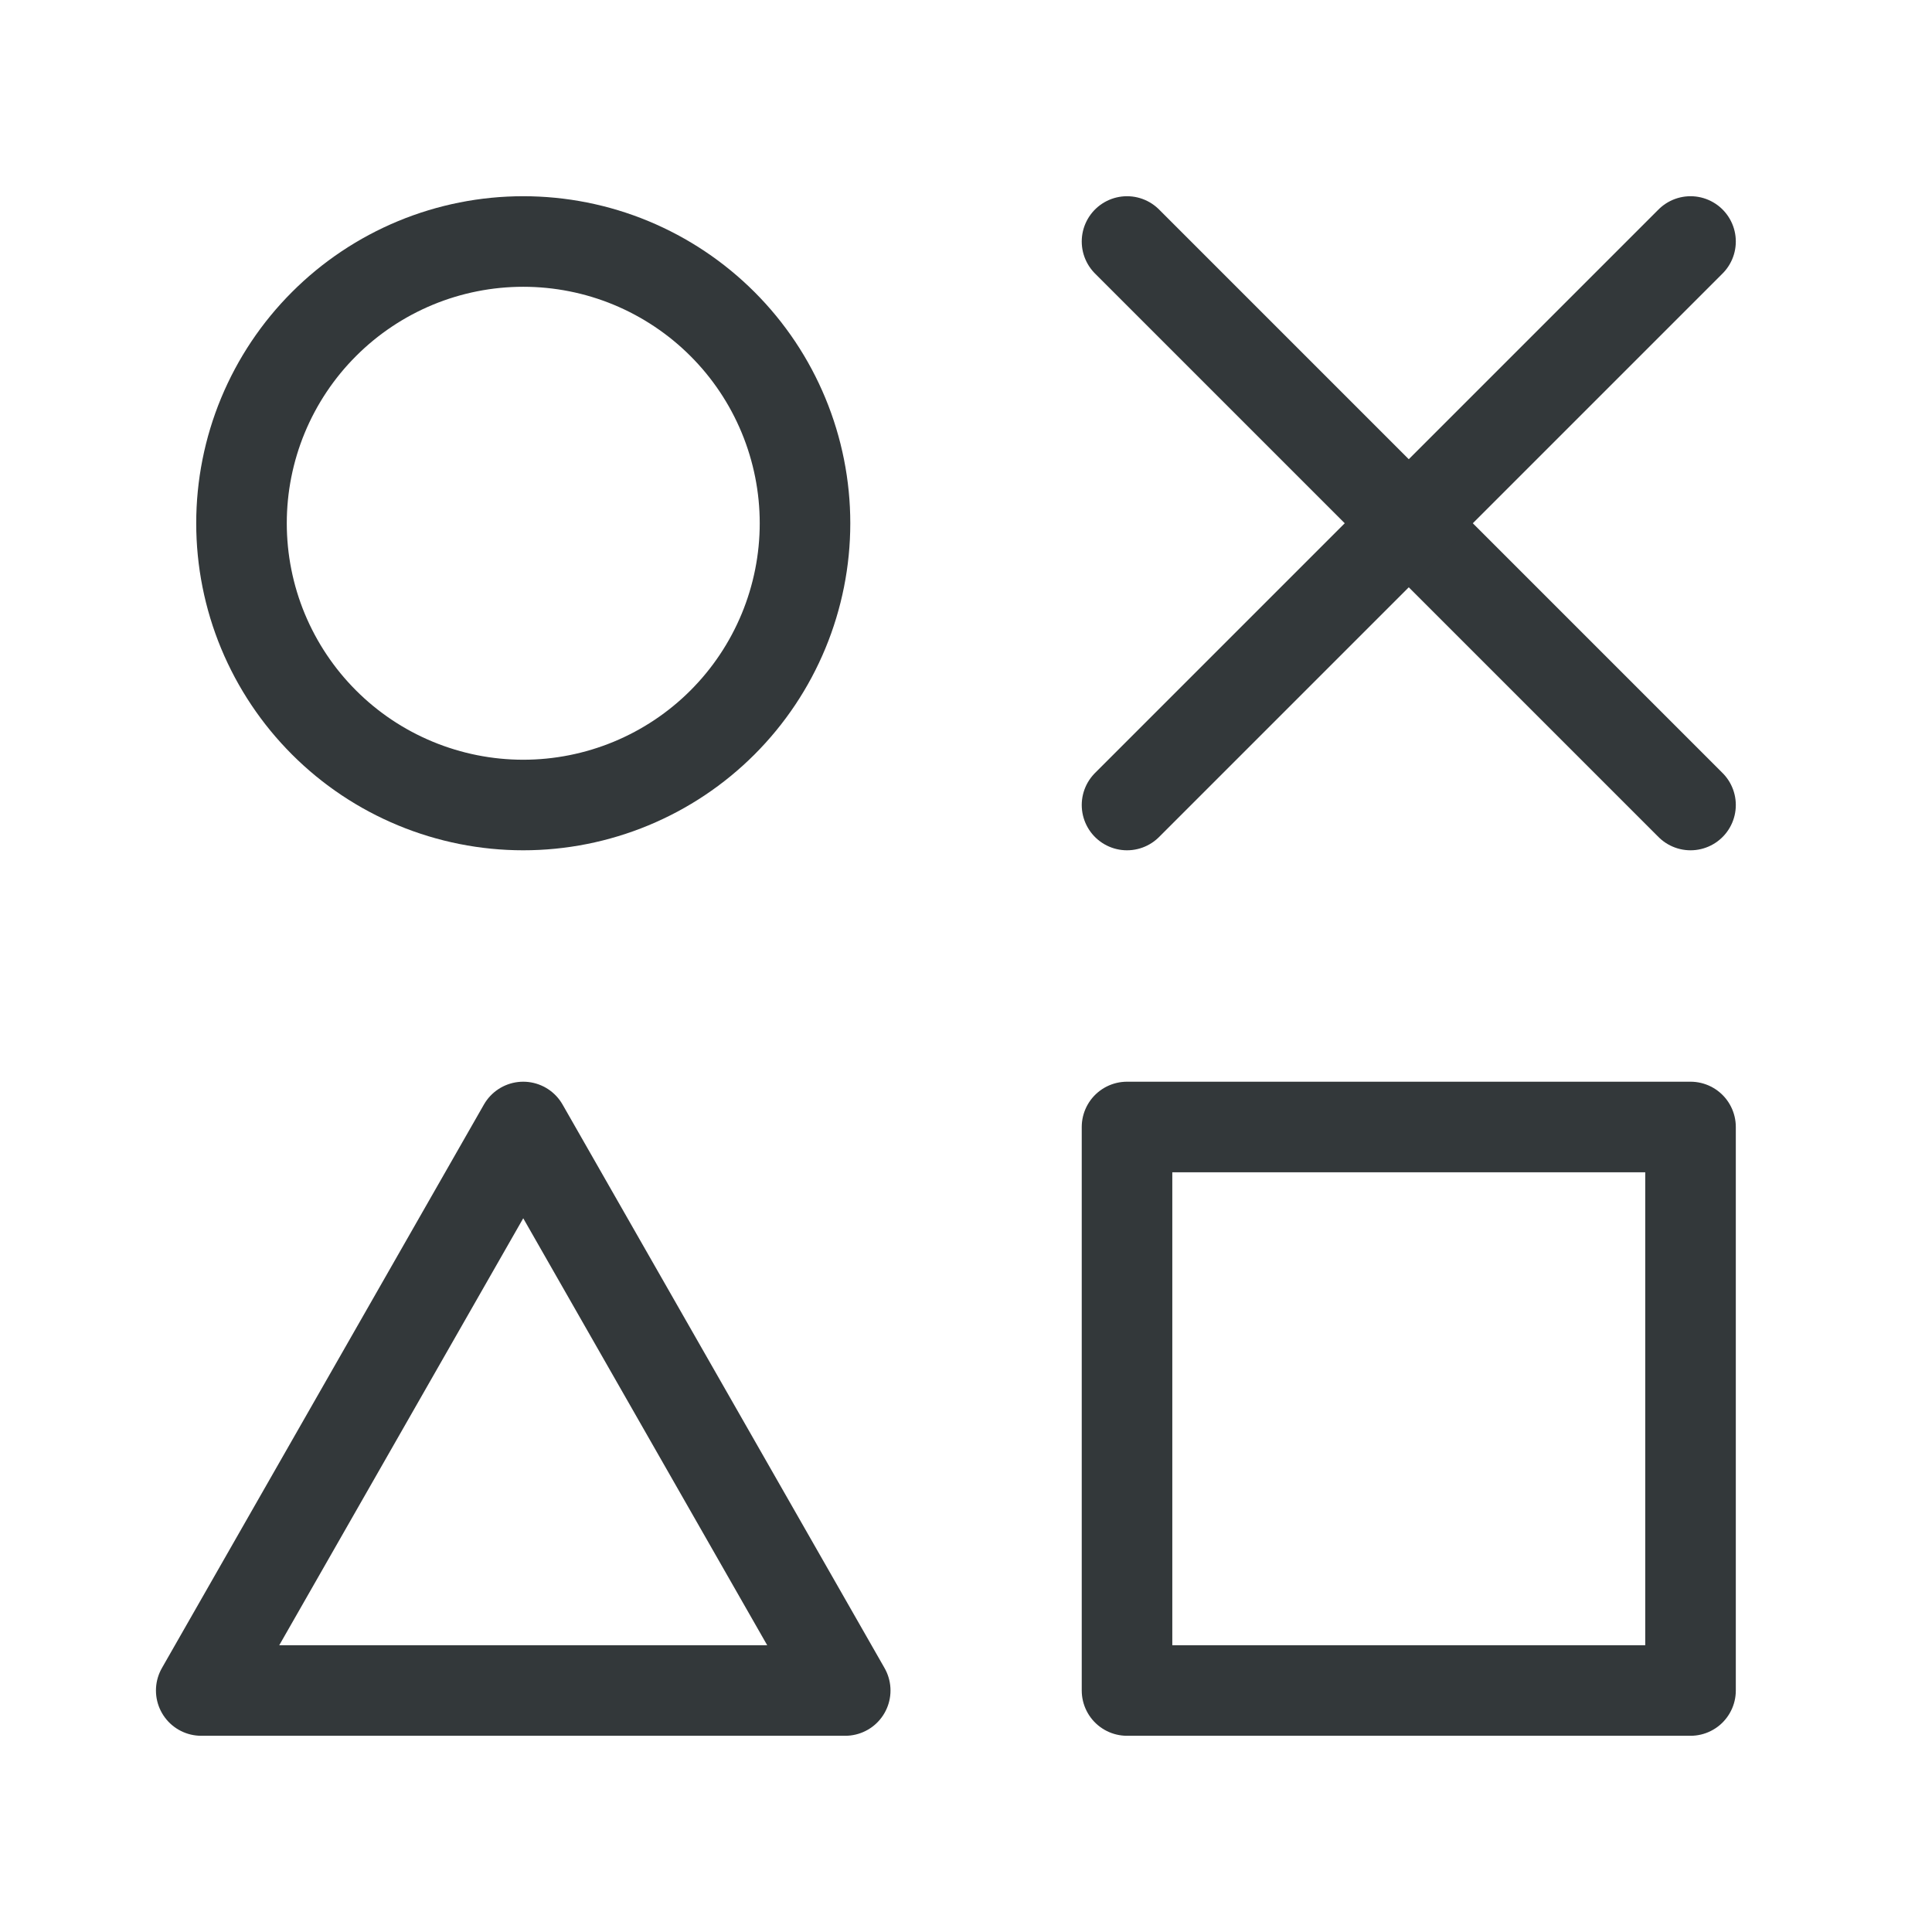 <svg width="64" height="64" viewBox="0 0 64 64" fill="none" xmlns="http://www.w3.org/2000/svg">
<g clip-path="url(#clip0_609_21153)">
<path d="M8 17.333C8 18.559 8.241 19.773 8.71 20.905C9.18 22.037 9.867 23.066 10.734 23.933C11.6 24.8 12.629 25.487 13.762 25.956C14.894 26.425 16.108 26.667 17.333 26.667C18.559 26.667 19.773 26.425 20.905 25.956C22.037 25.487 23.066 24.8 23.933 23.933C24.8 23.066 25.487 22.037 25.956 20.905C26.425 19.773 26.667 18.559 26.667 17.333C26.667 16.108 26.425 14.894 25.956 13.762C25.487 12.629 24.8 11.6 23.933 10.734C23.066 9.867 22.037 9.18 20.905 8.71C19.773 8.241 18.559 8 17.333 8C16.108 8 14.894 8.241 13.762 8.71C12.629 9.18 11.6 9.867 10.734 10.734C9.867 11.6 9.18 12.629 8.71 13.762C8.241 14.894 8 16.108 8 17.333Z" stroke="#33383A" stroke-width="3" stroke-linecap="round" stroke-linejoin="round"/>
<path d="M6.666 56H27.999L17.333 37.333L6.666 56Z" stroke="#33383A" stroke-width="3" stroke-linecap="round" stroke-linejoin="round"/>
<path d="M37.334 8L56.001 26.667" stroke="#33383A" stroke-width="3" stroke-linecap="round" stroke-linejoin="round"/>
<path d="M37.334 26.667L56.001 8" stroke="#33383A" stroke-width="3" stroke-linecap="round" stroke-linejoin="round"/>
<path d="M37.334 37.333H56.001V56H37.334V37.333Z" stroke="#33383A" stroke-width="3" stroke-linecap="round" stroke-linejoin="round"/>
</g>
<defs>
<clipPath id="clip0_609_21153">
<rect width="64" height="64" fill="white"/>
</clipPath>
</defs>
</svg>
